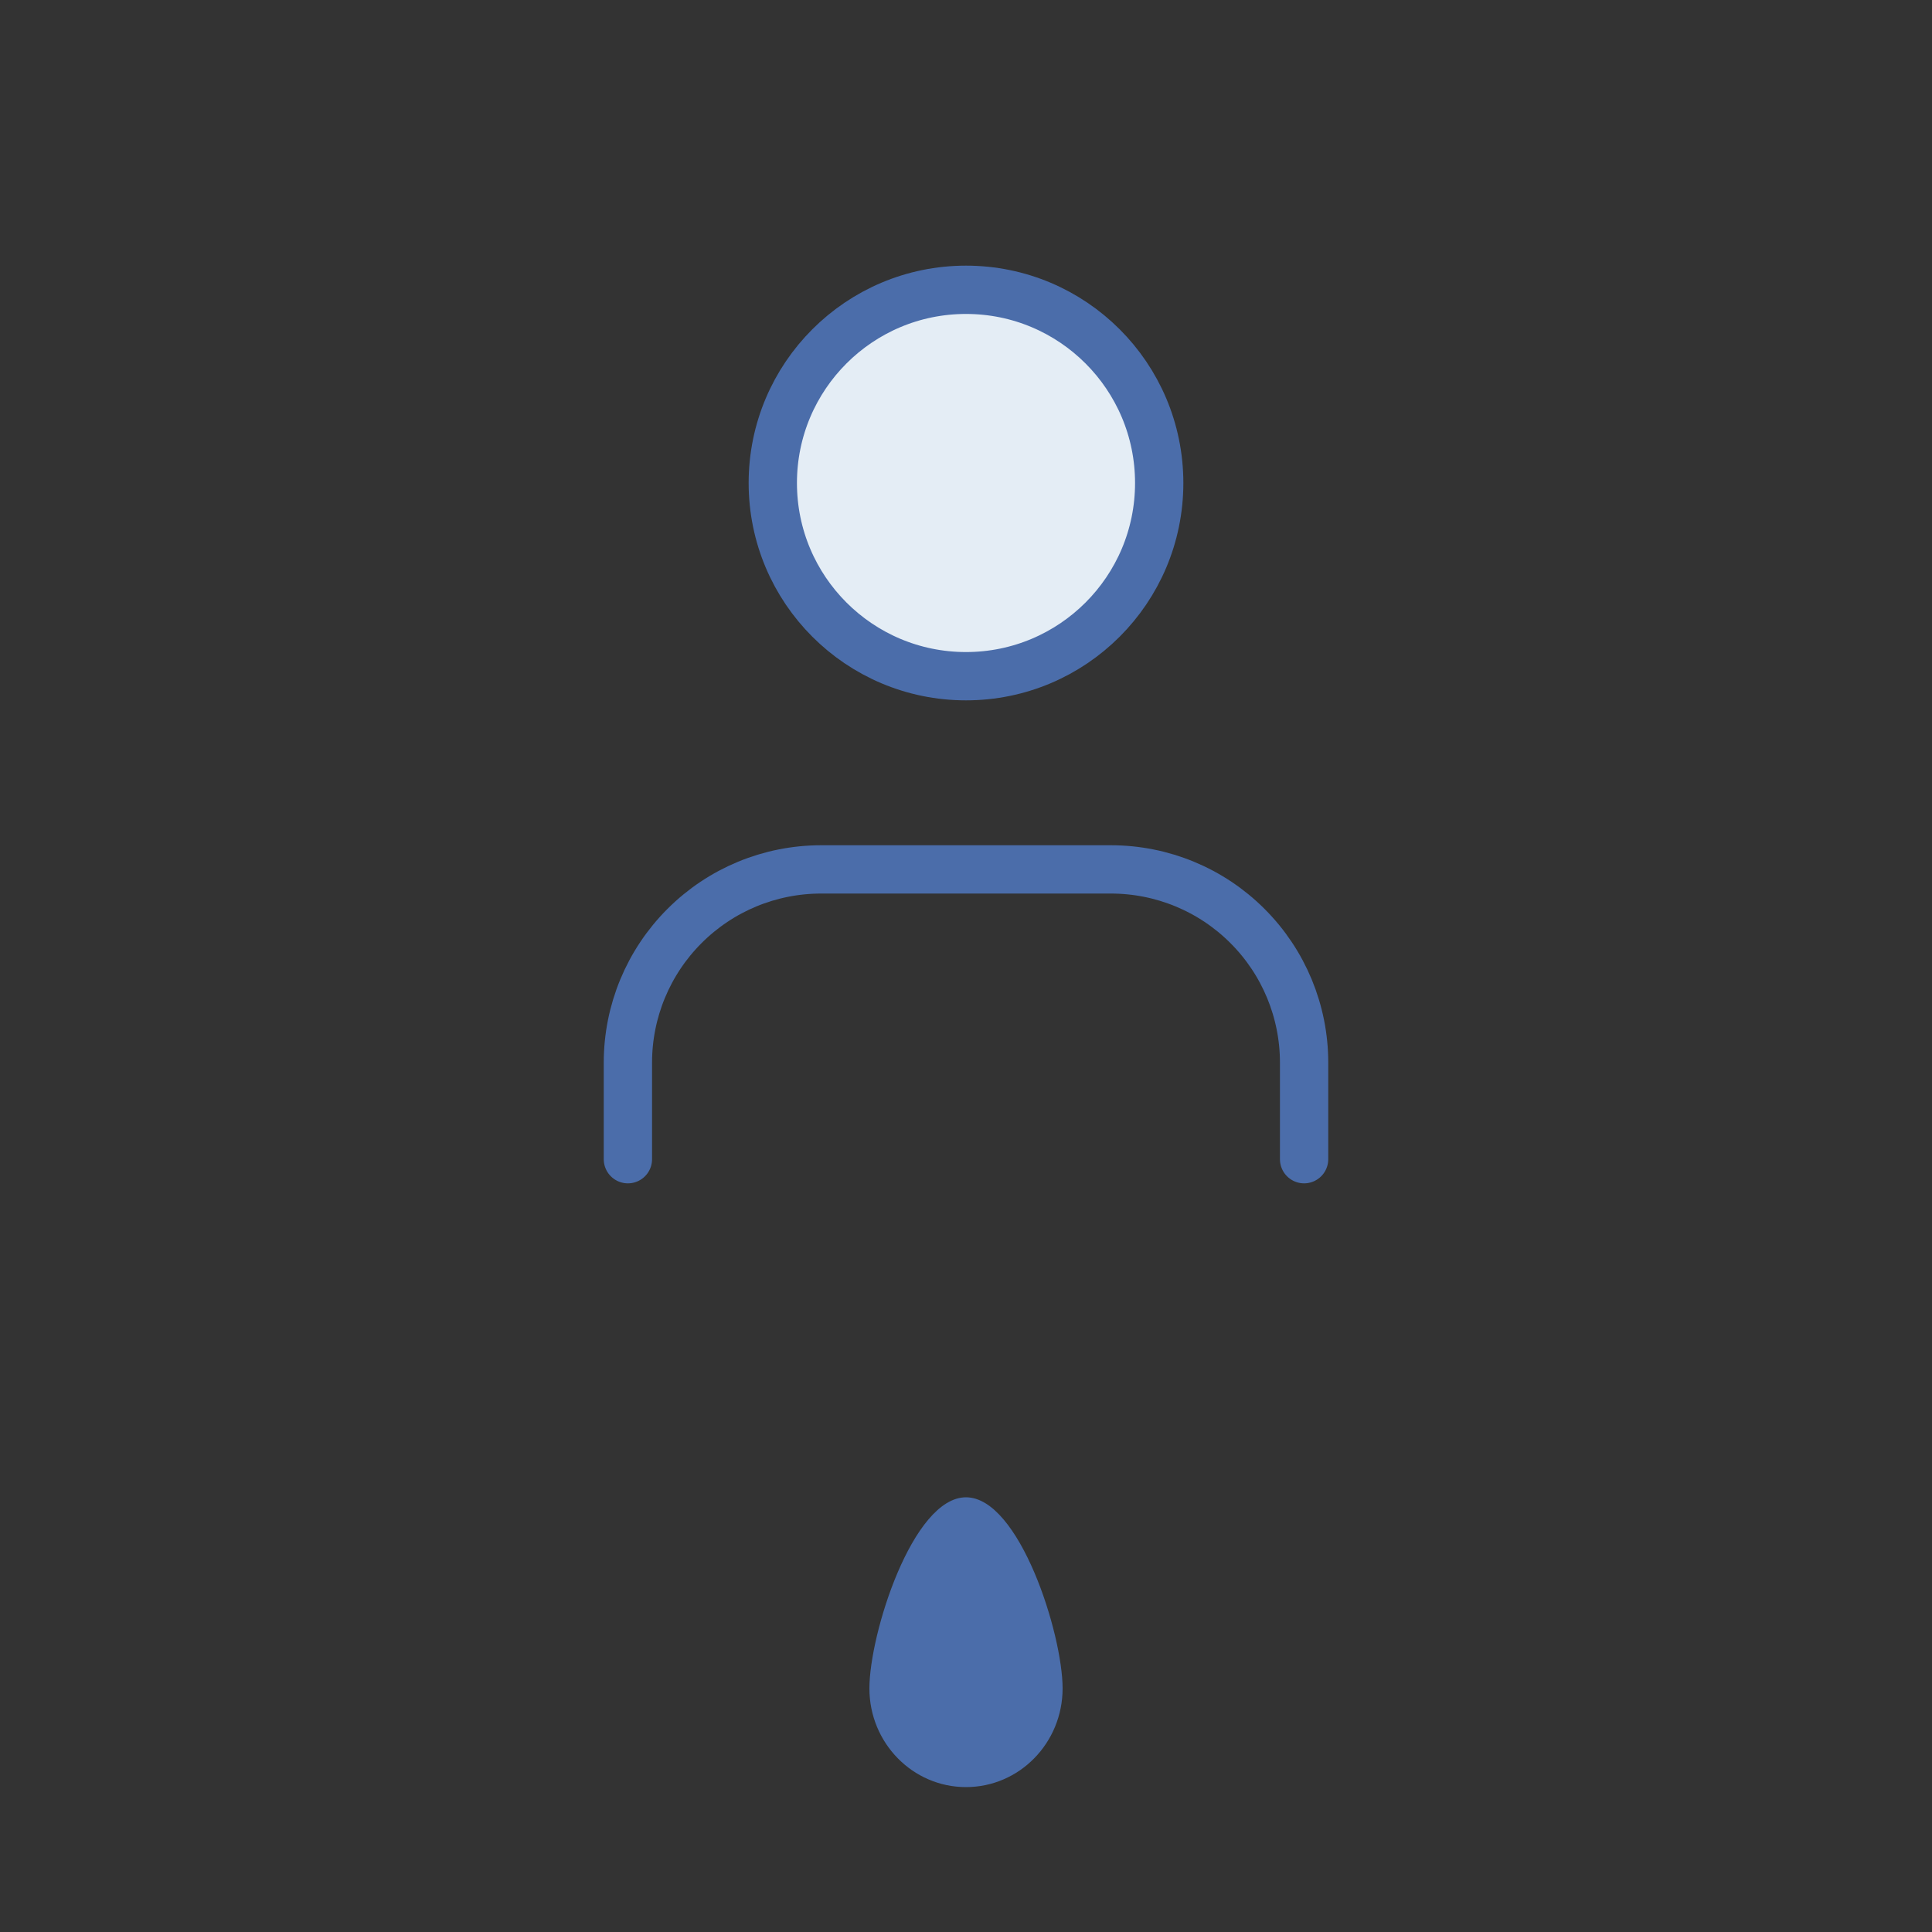 <svg width="40" height="40" viewBox="0 0 40 40" fill="none" xmlns="http://www.w3.org/2000/svg">
<rect x="0" y="0" width="40" height="40" fill="#333333" stroke="none"/>
<path d="M27 24V22C27 20.939 26.579 19.922 25.828 19.172C25.078 18.421 24.061 18 23 18H17C15.939 18 14.922 18.421 14.172 19.172C13.421 19.922 13 20.939 13 22V24" stroke="#4B6DAA" stroke-linecap="round" stroke-linejoin="round"/>
<path d="M20 14C22.209 14 24 12.209 24 10C24 7.791 22.209 6 20 6C17.791 6 16 7.791 16 10C16 12.209 17.791 14 20 14Z" fill="#E4EDF5" stroke="#4B6DAA" stroke-linecap="round" stroke-linejoin="round"/>
<path d="M22 34.957C22 36.085 21.105 37 20 37C18.895 37 18 36.085 18 34.957C18 33.828 18.895 31 20 31C21.105 31 22 33.828 22 34.957Z" fill="#4B6DAA"/>
</svg>
